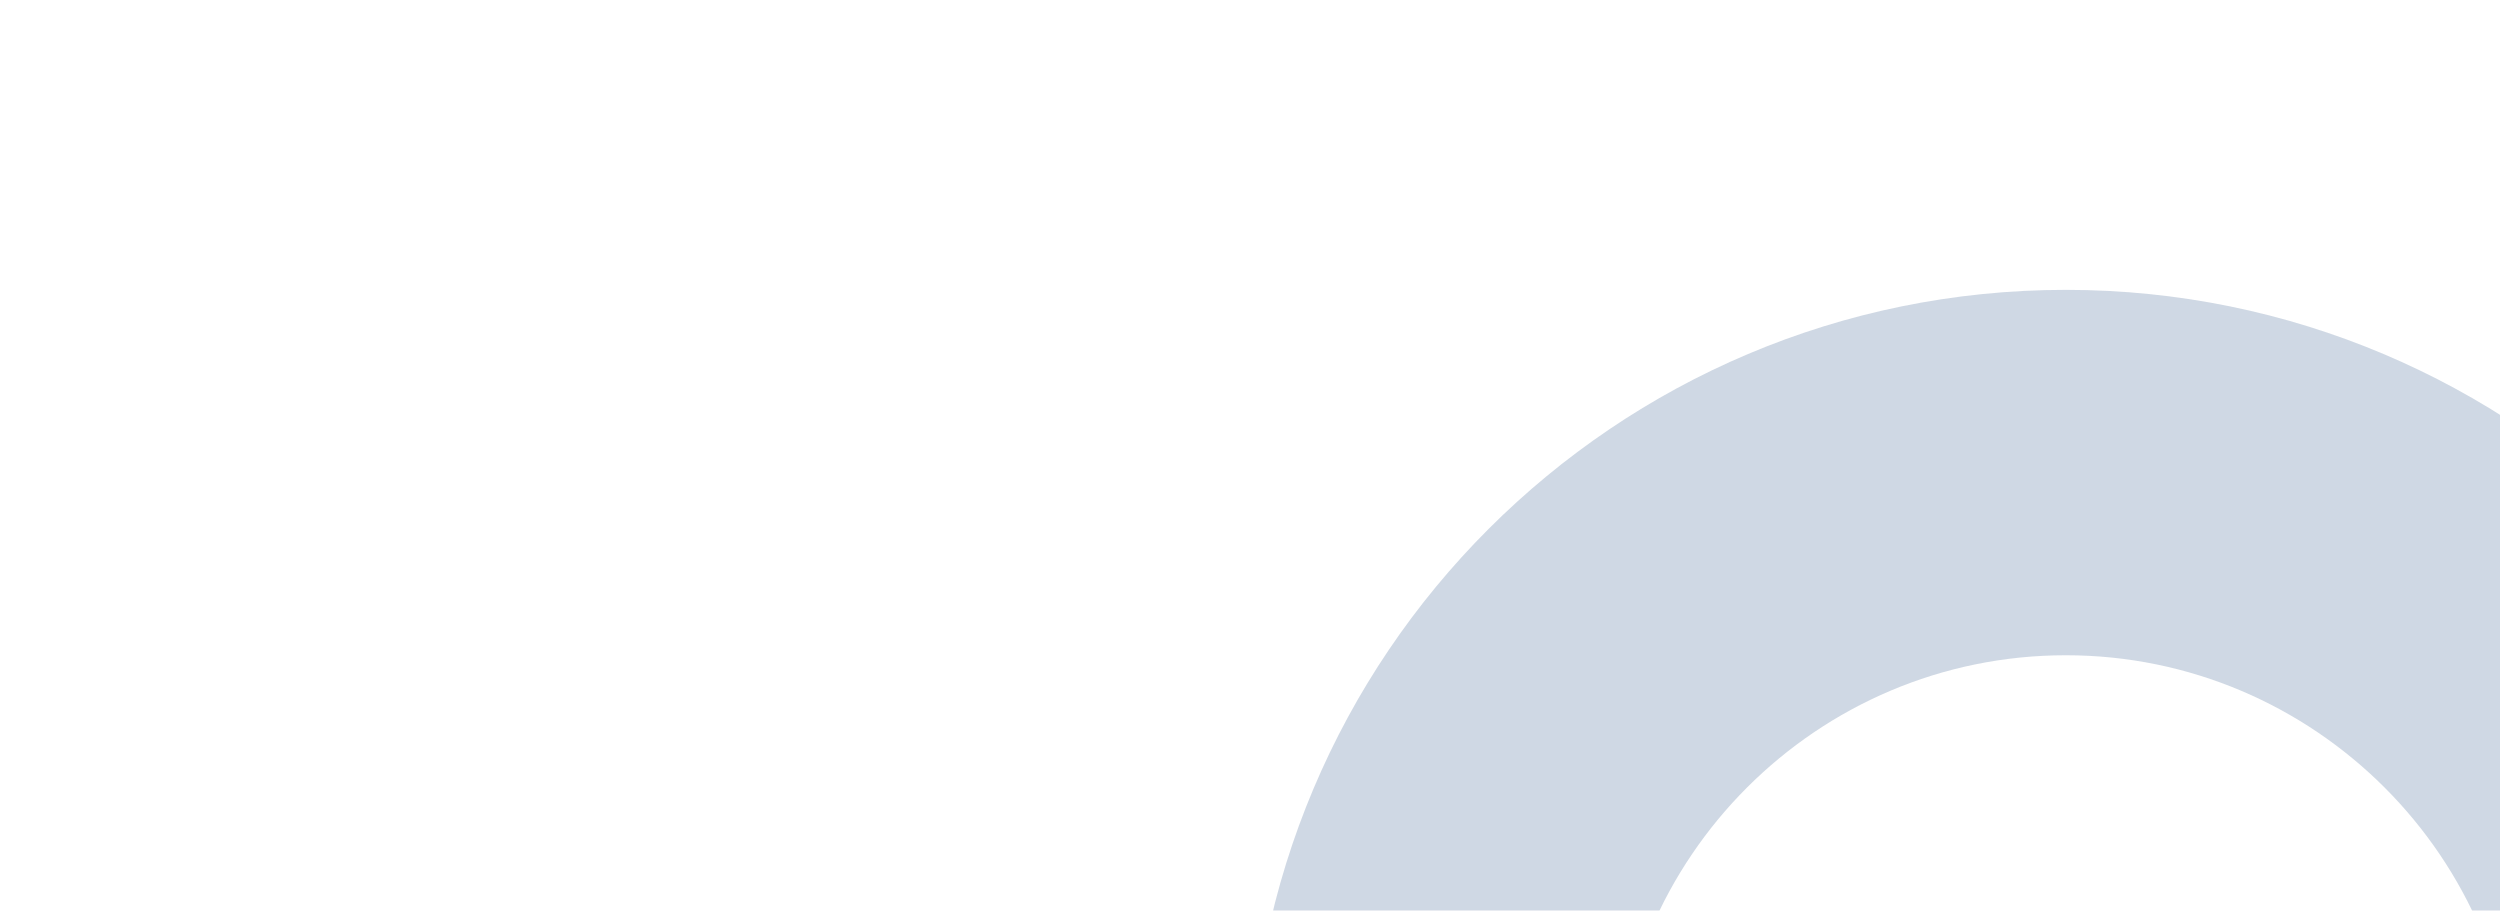 <svg xmlns="http://www.w3.org/2000/svg" xmlns:xlink="http://www.w3.org/1999/xlink" width="2273" height="828" viewBox="0 0 2273 828"><defs><clipPath id="clip-path"><rect id="Rectangle_113" data-name="Rectangle 113" width="2273" height="828" transform="translate(-176 3379)" fill="#33589a" stroke="#707070" stroke-width="1"></rect></clipPath><clipPath id="clip-path-2"><rect id="Rectangle_9" data-name="Rectangle 9" width="1487" height="1487" transform="translate(0 0)" fill="#51719b"></rect></clipPath></defs><g id="Mask_Group_17" data-name="Mask Group 17" transform="translate(176 -3379)" clip-path="url(#clip-path)"><g id="Group_139" data-name="Group 139" transform="translate(960 3640.39)" opacity="0.275"><g id="Group_5" data-name="Group 5" transform="translate(0 -0.39)" clip-path="url(#clip-path-2)"><path id="Path_4" data-name="Path 4" d="M742.228,332.219c226.082,0,410.041,183.927,410.041,410.009S968.31,1152.269,742.228,1152.269,332.187,968.31,332.187,742.228,516.146,332.219,742.228,332.219M742.228,0C332.315,0,0,332.315,0,742.228s332.315,742.228,742.228,742.228,742.228-332.315,742.228-742.228S1152.141,0,742.228,0" transform="translate(0 2.538)" fill="#51719b"></path></g></g></g></svg>